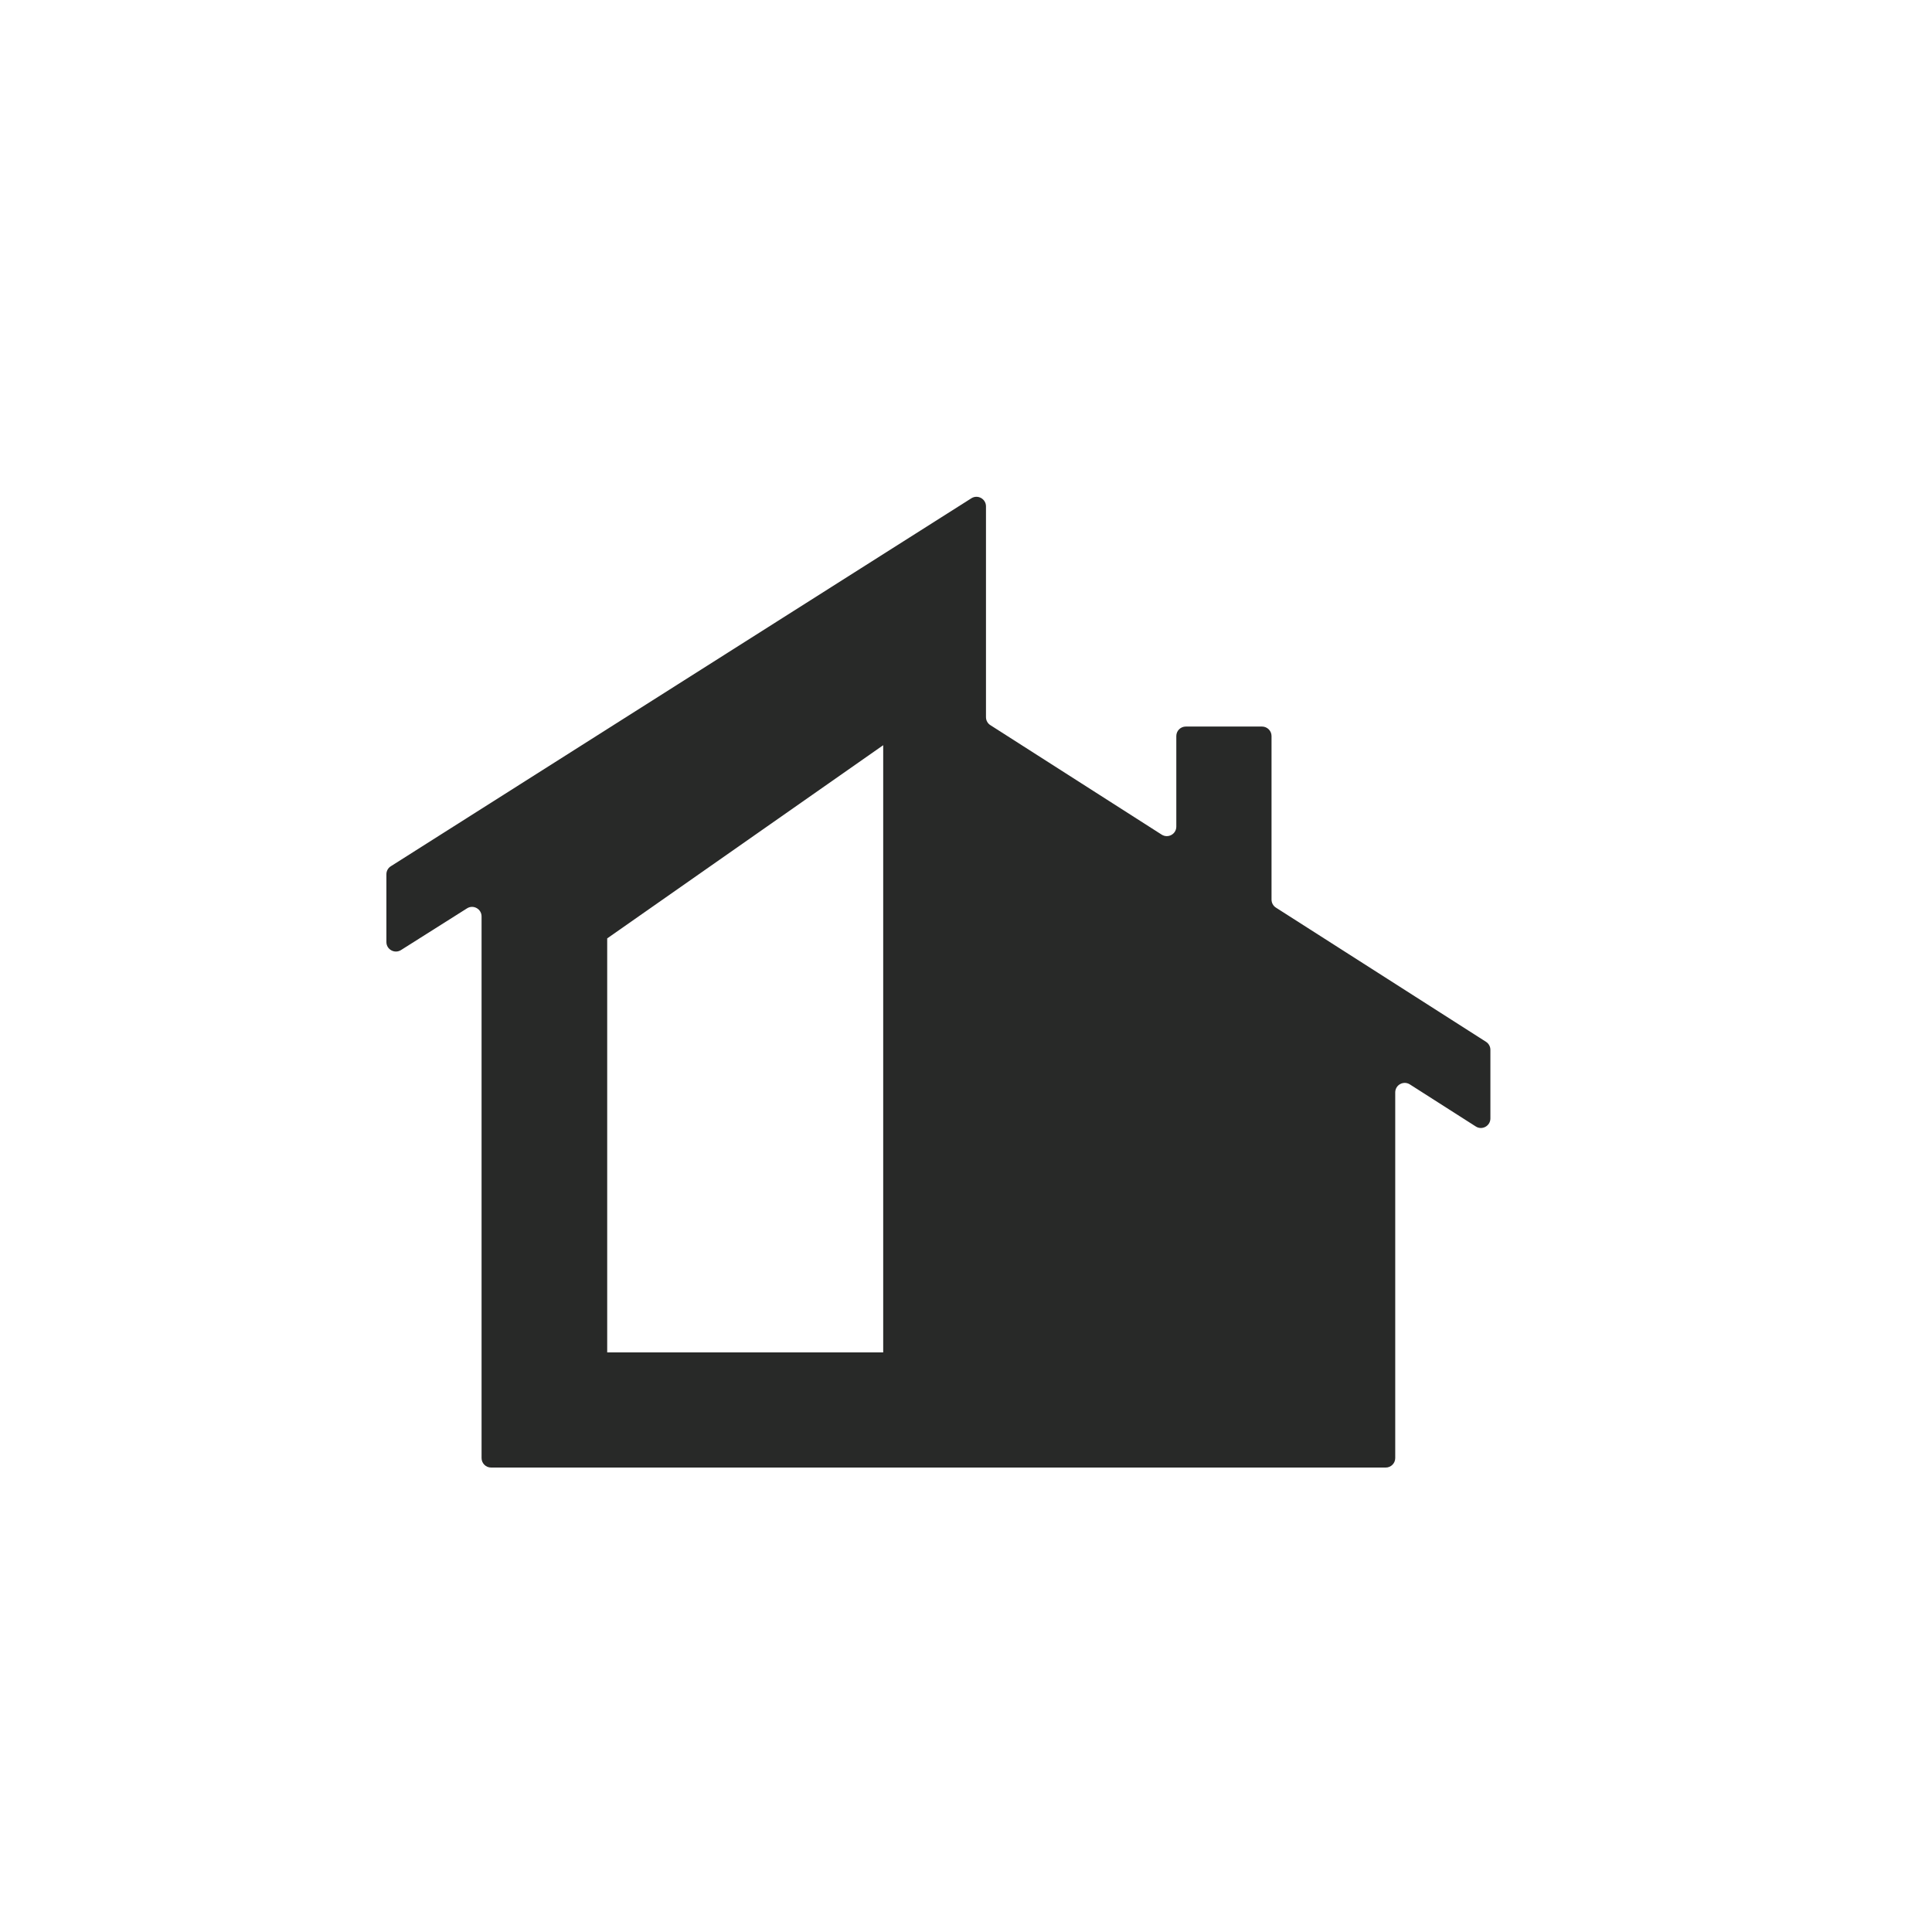 <?xml version="1.0" encoding="UTF-8"?> <svg xmlns="http://www.w3.org/2000/svg" width="35" height="35" viewBox="0 0 35 35" fill="none"><rect width="35" height="35" fill="white"></rect><path fill-rule="evenodd" clip-rule="evenodd" d="M17.597 9.027C17.712 8.954 17.862 9.037 17.862 9.173V10.064V10.512V12.992C17.862 13.051 17.892 13.106 17.942 13.137L21.045 15.12C21.16 15.193 21.31 15.111 21.31 14.975V13.334C21.31 13.239 21.387 13.162 21.483 13.162H22.862C22.957 13.162 23.035 13.239 23.035 13.334V16.296C23.035 16.355 23.064 16.41 23.114 16.442L26.92 18.873C26.97 18.905 27 18.96 27 19.018V20.262C27 20.398 26.849 20.481 26.735 20.407L25.541 19.645C25.426 19.572 25.276 19.654 25.276 19.79V23.316V26.414C25.276 26.509 25.199 26.586 25.104 26.586H8.897C8.801 26.586 8.724 26.509 8.724 26.414V20.218V18.153V16.602C8.724 16.466 8.574 16.383 8.46 16.456L7.265 17.211C7.15 17.284 7 17.201 7 17.066V15.838C7 15.779 7.03 15.724 7.08 15.693L17.597 9.027ZM11 17V24.5H16V13.5L11 17Z" fill="#282928"></path></svg> 